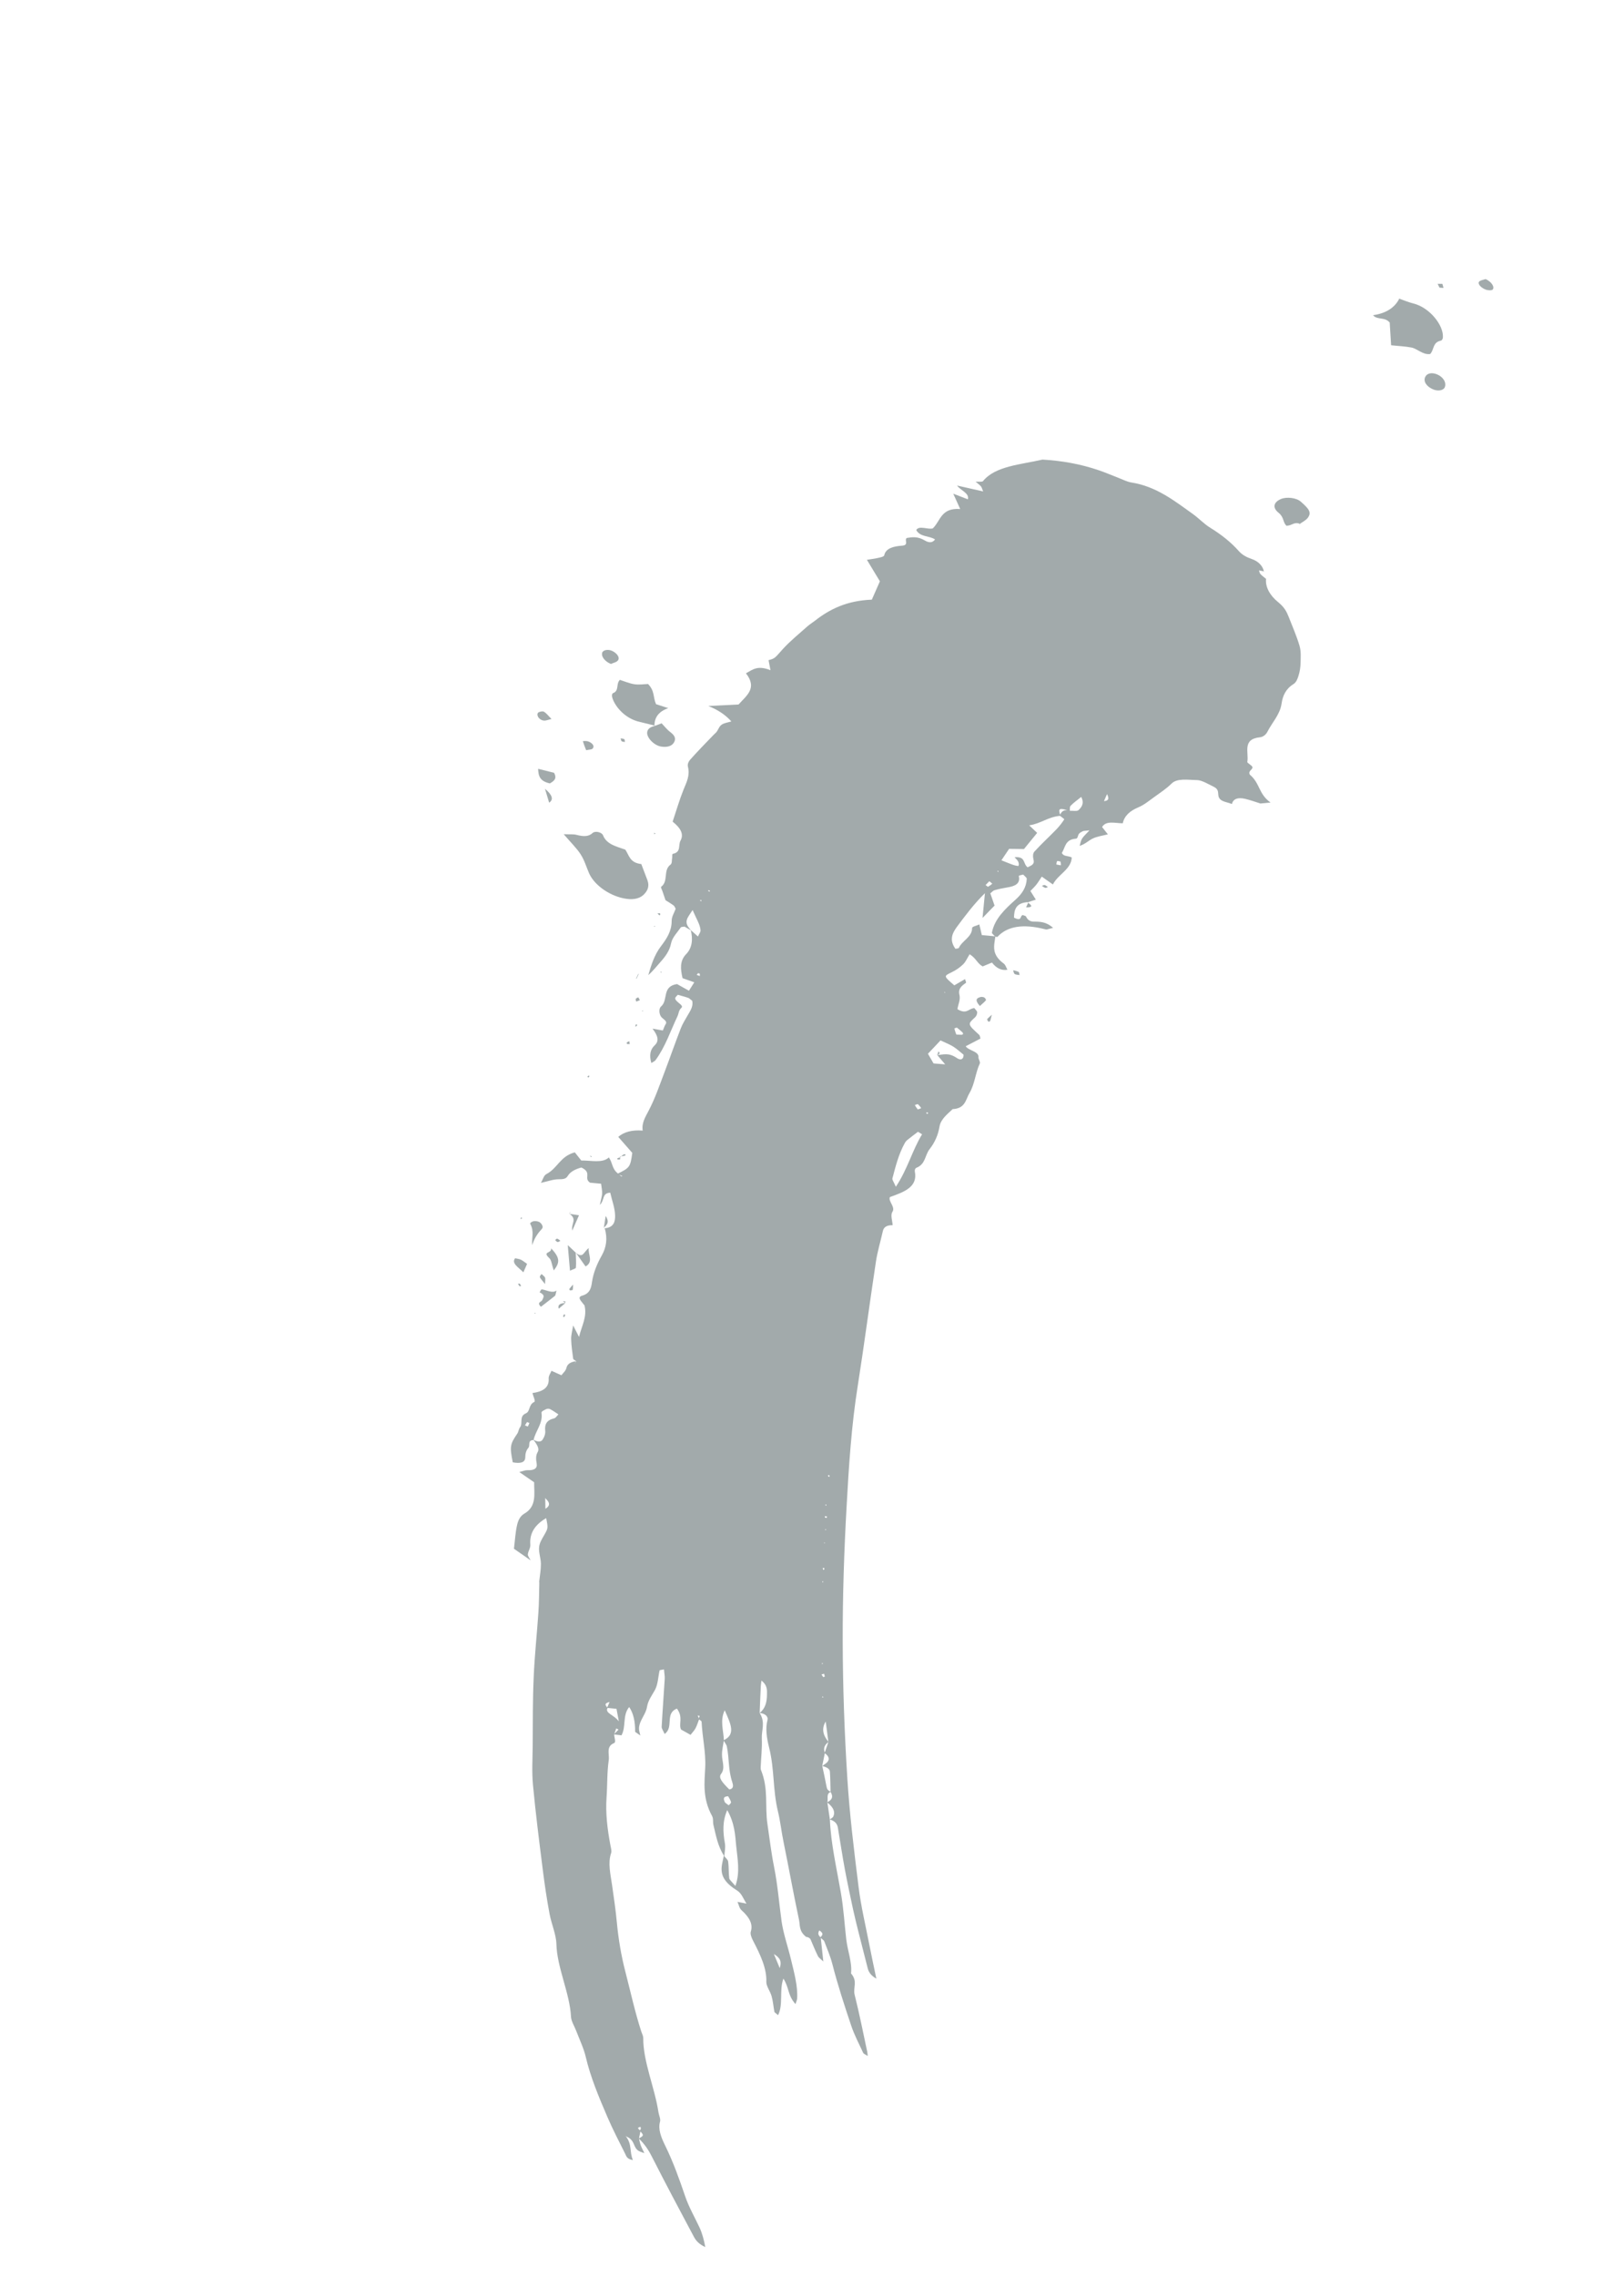 <svg xmlns="http://www.w3.org/2000/svg" width="641" height="898" viewBox="0 0 641 898" fill="none"><g opacity="0.5"><path d="M272.31 366.782C271.548 366.353 270.786 365.924 270.15 365.55C269.539 365.688 268.86 365.64 268.703 365.884C267.292 367.954 265.314 369.838 264.86 372.235C264.271 375.167 262.589 377.4 260.621 379.6C259.074 381.298 257.726 383.114 255.885 384.683C257.065 380.634 258.306 376.674 260.899 373.278C263.137 370.351 265.111 367.34 265.108 363.365C265.083 361.602 266.144 360.097 266.687 358.521C266.394 358.049 266.274 357.526 265.901 357.237C264.998 356.559 263.924 355.93 262.675 355.131C262.327 354.102 261.922 352.86 261.475 351.6C261.294 350.988 260.667 350.024 261.015 349.802C263.918 347.637 261.672 343.302 264.628 341.129C265.359 340.605 265.103 339.366 265.304 338.454C265.397 337.9 265.175 336.927 265.614 336.838C268.955 336.18 267.624 333.404 268.587 331.669C270.038 329.053 268.598 326.637 265.492 324.145C266.959 319.784 268.166 315.559 269.804 311.493C270.953 308.651 272.415 306.008 271.525 302.457C271.303 301.483 271.752 300.461 272.361 299.759C275.336 296.405 278.498 293.196 281.63 289.943C282.016 289.518 282.529 289.149 282.885 288.68C283.544 287.75 283.861 286.575 284.863 285.889C285.811 285.211 287.35 285.012 288.671 284.623C286.397 282.059 283.37 280.029 279.591 278.535C284.195 278.306 287.989 278.097 291.515 277.927C294.69 274.348 299.041 271.506 294.422 265.626C297.032 264.24 298.927 262.32 304.111 264.412C303.814 262.811 303.578 261.643 303.352 260.449C306.014 259.742 305.862 259.519 308.979 256.071C311.873 252.901 315.374 250.06 318.664 247.127C319.564 246.333 320.661 245.658 321.644 244.901C327.37 240.411 334.147 236.946 344.116 236.573L347.298 229.337C345.384 226.18 343.872 223.701 342.171 220.857C343.958 220.548 345.42 220.409 346.718 220.072C347.608 219.869 348.914 219.63 349.019 219.05C349.604 216.241 352.831 215.501 356.029 215.281C358.972 215.073 356.776 213.012 357.92 212.232C360.069 211.895 362.23 211.531 365.076 213.251C367.015 214.417 368.287 213.912 369.069 212.817C366.792 211.284 363.195 211.955 361.642 209.114C362.751 207.161 366.23 209.034 368.185 208.455C371.285 205.5 371.335 200.266 378.997 200.819C378.155 198.979 377.313 197.138 376.256 194.765C378.524 195.637 380.235 196.295 382.031 196.991C382.679 194.492 379.034 193.452 377.769 191.551C381.136 192.312 384.366 193.043 388.051 193.881C387.675 193.028 387.589 192.427 387.213 191.917C386.764 191.345 385.995 190.819 385.085 190.043C386.215 189.977 387.665 190.207 387.986 189.817C392.816 183.838 402.855 183.308 411.486 181.315C418.8 181.746 426.269 182.965 433.829 185.569C436.395 186.447 438.952 187.571 441.483 188.528C443.153 189.168 444.94 190.11 446.538 190.344C456.368 191.881 463.526 197.562 470.91 202.842C473.267 204.536 475.184 206.661 477.664 208.189C482.113 210.928 485.894 213.935 488.967 217.414C490.279 218.867 491.876 219.788 494.094 220.544C496.828 221.496 498.528 223.432 498.861 225.518C498.861 225.518 499.182 225.472 499.171 225.498C498.442 225.334 497.672 225.152 496.932 225.014C497.117 225.502 497.12 226.066 497.53 226.497C498.207 227.233 499.133 227.859 499.929 228.553L499.723 228.337C499.351 231.459 501.192 234.896 504.443 237.515C506.948 239.554 507.836 241.29 508.639 243.333C510.116 247.142 511.826 250.991 512.921 254.757C513.579 257.017 513.396 259.252 513.344 261.42C513.316 263.19 513.055 264.922 512.543 266.542C512.15 267.777 511.688 269.17 510.514 269.905C507.493 271.768 506.283 274.521 505.85 277.553C505.246 281.887 502.13 284.991 500.249 288.7C499.769 289.678 498.66 290.723 497.346 290.865C490.131 291.572 493.023 296.942 492.314 300.604C492.237 301.008 494.245 302.016 494.331 302.617C494.466 303.333 493.503 303.817 493.203 304.499C493.065 304.813 493.097 305.422 493.387 305.674C497.387 309.091 496.726 313.212 501.483 316.617C499.807 316.788 498.505 316.904 497.204 317.02L497.471 316.981C495.45 316.343 493.464 315.626 491.469 315.156C488.472 314.464 486.745 315.206 486.22 317.196C484.165 316.293 481.334 316.362 480.906 313.921C480.692 312.701 481.119 311.387 479.058 310.387C476.912 309.35 474.349 307.785 472.509 307.758C468.926 307.716 464.635 306.893 462.388 309.159C460.428 311.113 457.97 312.722 455.625 314.414C453.587 315.864 451.723 317.485 449.263 318.53C446.015 319.887 443.822 321.801 443.157 324.794C440.199 324.807 436.581 323.592 435.001 326.276C435.389 326.759 436.165 327.726 437.286 329.158C435.312 329.666 433.025 329.975 431.305 330.814C429.585 331.654 428.39 333.006 426.133 333.703C426.441 332.774 426.551 331.728 427.068 330.891C427.644 329.924 428.585 329.149 430.021 327.59C428.333 327.787 427.75 327.75 427.371 327.927C426.798 328.207 426.213 328.513 425.868 328.956C425.401 329.564 425.413 330.789 424.729 330.864C420.294 331.167 420.559 334.318 419.114 336.467C419.827 338.032 421.557 337.51 423.02 338.278C422.85 342.99 417.604 344.908 415.585 348.932C413.829 347.69 412.717 346.92 411.19 345.842C410.462 346.929 409.84 348.001 409.051 349C408.35 349.912 407.451 350.705 406.701 351.502C407.498 352.76 408.144 353.794 408.85 354.918C407.808 355.242 406.795 355.61 405.752 355.934L406.073 355.887C400.993 356.063 400.283 358.816 400.227 362.015C403.573 363.736 402.447 361.176 403.719 361.015C404.096 361.181 404.878 361.337 404.946 361.524C405.511 362.742 406.344 363.578 408.088 363.594C410.534 363.605 412.969 363.643 415.664 366.048C414.816 366.27 414.021 366.484 413.239 366.671C413.013 366.729 412.697 366.652 412.38 366.576C403.922 364.421 397.615 365.34 393.683 369.618C393.637 369.723 393.122 369.528 392.836 369.496C392.364 368.976 391.462 368.297 391.516 367.946C392.551 362.519 396.627 358.711 400.764 354.992C403.385 352.672 405.121 350.088 405.269 346.68C405.304 346.257 404.348 345.587 403.846 345.022C403.254 345.231 402.059 345.331 402.123 345.641C402.82 348.607 400.669 349.632 397.504 350.117C395.782 350.393 394.121 350.757 392.52 351.211C391.886 351.402 391.549 351.942 390.883 352.431C391.455 354.09 392.075 355.865 392.559 357.267C391.128 358.702 389.914 359.983 387.809 362.155C388.226 358.021 388.471 355.188 388.758 352.373C384.456 356.582 381.034 361.178 377.612 365.775C377.256 366.244 376.984 366.75 376.681 367.211C375.472 369.277 375.13 371.535 377.11 374.314C377.614 374.191 378.358 374.206 378.473 373.944C379.718 371.112 383.691 369.699 383.694 366.165C383.685 365.504 385.33 365.289 386.542 364.695C386.922 366.333 387.213 367.493 387.537 368.918C389.605 369.108 391.249 369.236 392.882 369.391C392.753 370.367 392.594 371.298 392.465 372.274C392.152 374.92 392.575 377.484 396.166 380.127C396.955 380.724 397.154 381.75 397.636 382.588C395.36 382.984 393.325 382.038 391.531 379.747C390.3 380.27 389.081 380.766 387.863 381.263C385.679 380.084 385.323 378.05 382.717 376.466C381.763 377.955 381.247 379.355 380.191 380.393C378.947 381.629 377.421 382.71 375.647 383.557C372.456 385.126 372.353 385.019 376.674 388.733C378.008 387.974 379.312 387.171 380.906 386.276C381.113 387.055 381.436 387.573 381.272 387.719C379.593 388.921 378.109 390.021 378.685 392.464C379.172 394.43 378.186 396.218 377.898 398.125C381.608 400.382 382.28 397.83 384.581 397.715C384.988 398.27 385.711 398.901 385.706 399.368C385.681 400.107 385.388 400.886 384.818 401.386C381.887 404.071 381.857 404.026 386.458 408.239C386.82 408.555 386.761 409.029 387.003 409.73C385.249 410.648 383.364 411.635 381.167 412.764C382.215 414.477 386.45 414.743 386.21 417.109C386.143 417.831 387.01 418.931 386.745 419.534C384.99 423.299 384.767 427.675 382.646 431.248C381.146 433.748 381.078 437.316 376.017 437.563C373.862 439.619 371.33 441.509 370.825 444.478C370.278 447.772 368.987 450.709 366.929 453.34C365.041 455.701 365.378 459.259 361.744 460.696C361.205 460.897 360.978 461.642 361.087 462.19C362.305 468.295 356.899 470.235 351.257 472.26C350.458 473.848 353.527 476.199 352.251 478.078C351.388 479.357 352.229 481.541 352.326 483.367C350.254 483.301 348.86 483.97 348.484 485.62C347.568 489.753 346.304 493.766 345.692 498.002C343.228 514.188 341.123 530.47 338.575 546.619C336.079 562.197 335.046 578.199 334.163 594.205C333.172 611.821 332.581 629.55 332.623 647.433C332.665 665.316 333.298 683.333 334.439 701.448C335.328 715.699 337.094 730.116 338.901 744.551C339.811 751.928 341.627 759.516 343.086 767.008C343.984 771.564 344.967 776.157 345.919 780.706L345.953 780.627C343.896 779.503 342.9 778.127 342.496 776.542C341.267 771.715 340.037 766.888 338.807 762.061C338.087 759.148 337.336 756.19 336.712 753.287C335.601 748.075 334.48 742.889 333.507 737.705C332.462 732.116 331.651 726.565 330.702 720.986C330.45 719.624 329.671 718.437 327.544 717.814C328.026 717.4 328.706 717.105 328.925 716.607C329.755 714.719 328.89 712.931 326.423 711.033C328.291 710.196 329.077 708.978 327.828 706.926C327.748 704.263 327.764 701.611 327.558 698.893C327.463 697.63 325.938 697.116 324.527 696.684C325.181 696.22 325.907 695.82 326.435 695.302C327.45 694.246 327.438 693.021 325.466 691.59C325.962 690.119 326.489 688.693 326.974 687.248C326.601 684.456 326.228 681.664 325.866 678.845C325.546 678.548 325.28 678.244 324.96 677.947C325.334 678.236 325.76 678.517 326.133 678.806C324.519 681.225 324.237 683.917 327.039 687.214C325.567 688.287 324.819 689.648 325.584 691.548C325.239 693.243 324.883 694.963 324.538 696.658C325.137 699.392 325.736 702.127 326.239 704.851C326.412 705.709 326.654 706.41 328 706.877C325.922 707.621 327.003 709.599 326.541 710.991C326.889 713.272 327.207 715.507 327.555 717.788C327.935 727.278 330.23 737.078 331.911 746.796C332.988 752.995 333.325 759.056 334.031 765.186C334.553 769.576 336.393 774.265 335.907 778.557C338.672 781.712 336.624 784.096 337.325 786.939C339.218 794.466 340.688 801.933 342.296 809.429C342.416 809.951 342.411 810.418 342.504 811.116C341.609 810.535 340.885 810.247 340.725 809.927C339.08 806.388 337.232 802.853 336.033 799.323C333.279 791.135 330.59 782.914 328.515 774.775C327.753 771.843 326.502 768.884 325.359 765.91C325.173 765.421 324.308 764.885 323.741 764.354C324.599 763.542 325.372 762.693 323.128 761.425C323.315 761.569 322.727 760.404 323.437 761.404C323.045 762.296 322.516 763.158 323.944 764.349C324.293 767.537 324.631 770.752 324.98 773.94L325.014 773.861C324.314 773.178 323.233 772.452 322.853 771.722C321.707 769.435 320.817 767.135 319.821 764.851L319.942 765.03C319.398 764.447 318.804 764.091 317.972 764.164L318.185 764.132C315.284 761.856 315.829 759.592 315.381 757.425C313.206 747.239 311.401 737.122 309.32 726.947C308.44 722.805 308.047 718.691 307.048 714.591C304.967 706.011 305.739 697.997 303.563 689.406C302.635 685.714 302.039 681.948 302.931 678.554C303.259 677.353 302.24 676.029 299.844 675.789C302.139 673.983 302.674 671.402 302.724 668.671C302.745 666.803 303.002 664.851 300.367 662.879C300.296 662.472 300.171 662.073 300.058 661.648C300.236 662.039 300.415 662.431 300.581 662.848C300.503 663.596 300.34 664.306 300.304 665.072C300.14 668.63 299.966 672.213 299.844 675.789C302.226 679.589 300.519 682.562 300.692 685.923C300.86 689.751 300.395 693.426 300.246 697.178C300.222 697.574 300.24 697.988 300.407 698.406C303.418 705.893 301.841 712.552 302.919 719.659C303.761 725.253 304.382 730.782 305.51 736.409C306.965 743.682 307.502 750.769 308.492 757.962C309.187 762.866 310.992 767.978 312.194 772.98C313.442 778.222 314.934 783.476 314.636 788.477C314.585 789.048 314.313 789.554 313.989 790.632C310.851 787.188 311.558 784.213 309.203 780.581C307.498 785.369 309.23 790.761 307.118 794.995C306.395 794.364 305.717 793.972 305.653 793.662C305.254 791.61 305.142 789.59 304.553 787.516C304.062 785.673 302.431 783.58 302.467 781.906C302.7 776.596 300.098 771.135 297.222 765.615C296.604 764.405 296.035 762.966 296.355 762.012C297.26 759.156 295.883 756.486 292.694 753.613C291.795 752.811 291.677 751.601 291.093 750.312C292.668 750.598 293.725 750.812 294.644 750.998C293.458 749.256 292.771 746.952 290.915 745.823C282.725 740.783 284.849 736.523 285.701 732.08C286.313 732.85 287.296 733.688 287.4 734.36C287.718 736.596 287.559 738.778 287.835 740.996C287.909 741.623 288.914 742.409 290.253 744.03C292.246 738.587 291.037 733.143 290.56 728.084C290.16 723.873 289.994 719.357 287.045 714.118C285.131 718.47 285.317 722.713 286.113 727.161C286.424 728.956 285.996 730.614 285.884 732.348C283.217 728.172 282.611 724.089 281.6 720.015C281.291 718.784 281.684 717.549 281.012 716.346C277.266 709.506 278.04 703.308 278.348 697.373C278.667 691.413 277.186 685.224 276.921 679.226C276.929 678.98 276.167 678.551 275.764 678.217C275.906 677.779 275.996 677.349 276.138 676.911C275.905 676.871 275.631 676.813 275.387 676.8C275.584 677.262 275.769 677.75 275.966 678.212C275.489 679.41 275.127 680.69 274.524 681.833C274.002 682.792 273.199 683.596 272.509 684.482L272.7 684.503C271.572 683.882 270.456 683.235 268.806 682.322C267.756 680.046 269.786 677.591 267.182 674.068C262.288 675.984 266.103 681.415 262.332 684.075C261.73 682.715 261.129 681.919 261.161 681.276C261.493 674.946 261.993 668.689 262.366 662.378C262.457 661.26 262.179 660.074 262.08 658.591C261.072 658.836 260.381 658.814 260.342 659.016C259.743 661.631 259.731 664.504 258.484 666.771C257.294 668.908 255.804 670.818 255.376 673.383C254.913 676.371 252.434 678.597 252.211 681.721C252.158 682.637 252.548 683.684 252.748 684.71L252.873 684.766C252.146 684.258 251.419 683.75 250.691 683.243C250.747 679.096 249.964 675.832 248.343 673.45C245.604 676.72 247.212 681.369 245.272 684.646L245.527 684.633C244.436 684.498 243.345 684.362 242.296 684.245C242.935 683.587 243.51 682.964 244.138 682.333L243.238 681.875C242.946 682.653 242.695 683.451 242.403 684.229C242.438 685.402 243.233 687.347 242.393 687.666C239.05 689.012 240.636 692.118 240.27 694.429C239.577 699.193 239.756 704.246 239.409 709.131C238.968 715.256 239.731 721.599 240.948 728.047C241.148 729.073 241.491 730.225 241.206 731.101C239.852 734.979 240.987 739.452 241.596 743.755C242.303 748.634 243.01 753.512 243.472 758.377C244.071 764.866 245.185 771.551 246.917 778.194C248.92 785.926 250.584 793.634 253.106 801.439C253.386 802.281 253.887 803.19 253.892 803.974C253.826 813.456 258.459 823.627 259.896 833.332C260.098 834.578 260.826 835.994 260.514 837.045C259.681 839.964 260.923 843.169 262.486 846.328C265.839 853.152 268.186 859.878 270.509 866.656C271.863 870.63 274.183 874.685 276.067 878.704C277.228 881.186 277.816 883.603 278.387 886.513C275.026 884.942 274.257 883.164 273.437 881.615C268.006 871.437 262.587 861.233 257.412 851.042C256.107 848.435 254.572 846.008 252.11 843.643C254.178 842.581 254.186 842.335 252.531 840.637C252.67 840.323 252.861 840 252.958 839.667C253.027 839.51 252.791 839.25 252.723 839.063C252.398 839.233 251.798 839.345 251.844 839.584C251.908 839.894 252.479 840.301 252.817 840.669C252.624 841.679 252.388 842.67 252.194 843.68C252.428 844.628 252.608 845.583 252.979 846.559C253.32 847.491 253.893 848.463 254.329 849.406L254.413 849.442C253.056 849.002 251.725 848.73 250.908 847.401C249.951 845.823 249.93 843.936 247.106 842.851C247.079 842.683 246.916 842.486 246.973 842.355C247.02 842.25 247.275 842.237 247.459 842.161C247.283 842.334 247.137 842.552 246.961 842.725C249.615 846.019 248.37 848.85 249.81 852.174C247.418 851.811 247.205 850.591 246.806 849.79C244.356 844.895 241.809 839.99 239.71 835.094C236.318 827.22 233.032 819.331 231.212 811.523C230.432 808.176 228.794 804.734 227.484 801.342C226.772 799.434 225.457 797.417 225.379 795.662C224.899 786.284 219.846 776.272 219.61 766.908C219.515 763.143 217.615 758.929 216.898 754.984C215.809 749.156 214.952 743.367 214.233 737.607C212.823 726.475 211.414 715.343 210.374 704.28C209.864 698.956 210.218 693.825 210.257 688.617C210.318 679.602 210.242 670.559 210.65 661.665C211.004 653.123 211.925 644.768 212.5 636.292C212.771 632.376 212.78 628.375 212.871 624.411C212.857 624.216 212.8 624.004 212.839 623.802C213.086 621.533 213.513 619.311 213.497 616.958C213.484 614.825 212.575 612.454 212.784 610.387C212.937 608.672 213.892 607.183 214.74 605.71C216.313 602.929 216.397 602.966 215.577 598.913C211.322 601.423 208.935 604.69 209.317 609.395C209.42 610.754 208.467 611.899 208.337 613.219C208.293 613.888 209.05 614.784 209.448 615.585C207.121 613.936 204.771 612.339 202.859 610.998C203.301 607.376 203.44 604.215 204.19 601.259C204.584 599.68 205.417 598.013 206.946 597.152C211.969 594.261 210.778 589.232 210.833 584.783C208.838 583.405 207.269 582.308 204.961 580.73C206.515 580.381 207.241 579.981 208.176 580.017C210.779 580.128 212.178 579.336 211.828 577.399C211.524 575.701 211.437 574.192 212.239 572.824C213.075 571.377 211.711 569.588 210.49 567.925C212.041 568.951 213.522 568.883 214.07 568.091C214.786 567.03 215.351 565.745 215.195 564.394C214.928 561.93 215.749 560.289 218.667 559.569C219.45 559.381 219.731 558.629 220.412 557.99C219.048 557.109 218.104 556.412 217.079 555.899C216.66 555.714 215.904 555.726 215.567 555.923C214.841 556.323 213.645 556.767 213.731 557.368C214.375 561.593 211.375 564.435 210.612 568.104C208.078 568.179 209.369 570.248 208.561 571.176C207.631 572.268 207.356 573.462 207.329 574.889C207.307 577.1 205.306 577.441 202.388 576.909C201.144 570.636 201.322 569.776 204.143 565.635C204.68 564.87 204.694 563.813 205.273 563.066C206.487 561.441 204.759 558.773 207.587 557.576C209.314 556.833 208.608 554.114 210.855 553.1C211.493 552.786 210.461 550.924 210.156 549.57C213.981 549.062 216.829 547.592 216.561 543.876C216.504 542.756 217.27 541.81 217.666 540.795L217.708 540.814C218.786 541.319 219.834 541.78 221.595 542.554C222.22 541.703 223.302 540.833 223.565 539.666C223.952 537.99 225.358 537.295 227.443 536.991C227.175 537.374 226.876 537.712 226.608 538.094C226.906 537.756 227.205 537.418 227.515 537.054C227.058 536.728 226.285 536.326 226.24 536.087C225.893 533.462 225.504 530.82 225.431 528.254C225.397 526.737 225.829 525.3 226.229 522.911C227.227 524.851 227.644 525.723 228.544 527.432C229.656 522.853 231.869 519.415 230.654 514.782C230.642 514.808 230.619 514.861 230.596 514.913C229.696 513.547 227.468 511.786 229.798 511.152C232.934 510.278 233.353 507.96 233.661 505.78C234.237 501.966 235.694 498.539 237.516 495.305C239.327 492.096 239.86 488.608 238.689 484.558L238.475 484.589C242.334 484.346 242.823 481.87 242.784 479.569C242.743 476.704 241.561 473.588 240.857 470.525C237.509 470.742 238.807 473.253 236.778 475.364C237.216 473.116 237.605 472.004 237.665 470.842C237.715 469.706 237.417 468.449 237.253 467.001C235.567 466.854 234.327 466.715 232.885 466.582C230.181 464.767 233.9 462.679 229.46 460.602C227.302 461.186 225.185 462.133 224.104 463.91C223.459 465.034 222.409 465.261 220.57 465.234C218.314 465.244 216.427 466.01 213.49 466.658C214.403 465.151 214.579 463.727 215.725 463.167C220.091 460.863 221.124 456.124 226.887 454.622C227.784 455.767 228.529 456.689 229.427 457.834C233.258 457.767 237.811 459.018 240.318 456.616C241.941 458.956 241.442 461.115 244.035 463.068C244.48 463.42 244.819 463.788 245.223 464.122C245.264 464.141 245.543 464.075 245.704 464.052C245.044 463.731 244.397 463.384 243.737 463.062C248.572 460.714 248.806 460.41 249.559 454.828C247.726 452.74 245.862 450.606 244.029 448.517C246.301 446.534 249.517 445.706 253.676 446.033C253.204 443.009 254.742 440.651 256.05 438.129C258.53 433.4 260.255 428.339 262.159 423.326C264.39 417.455 266.453 411.51 268.726 405.658C269.403 403.891 270.468 402.263 271.397 400.607C272.436 398.811 273.697 397.082 273.23 394.843C272.473 394.291 272.085 393.807 271.601 393.657C270.213 393.172 268.81 392.837 267.525 392.459C267.115 392.936 266.809 393.177 266.629 393.473C265.758 394.999 270.218 396.459 268.967 397.599C267.827 398.599 267.922 399.861 267.373 400.996C264.624 406.795 262.617 412.952 258.735 418.254C258.455 418.663 257.863 418.872 257.091 419.377C256.184 416.319 256.657 413.992 258.413 412.387C260.292 410.616 259.638 408.577 257.551 405.813C259.264 406.128 260.194 406.287 261.632 406.544C261.967 405.784 262.221 404.863 262.716 404.08C263.643 402.767 261.478 402.002 260.863 401.012C260.076 399.728 260.025 397.797 260.966 397.022C263.859 394.539 261.127 389.146 267.232 388.232C268.516 388.953 270.009 389.766 271.93 390.861C272.616 389.755 273.279 388.701 274.042 387.535C272.14 386.855 270.794 386.388 269.407 385.903C268.551 382.273 268.267 379.051 270.824 376.421C273.193 373.99 273.574 370.622 272.646 366.929C273.441 367.623 274.195 368.299 275.485 369.46C275.969 368.359 276.532 367.762 276.504 367.03C276.377 364.815 274.88 362.53 273.372 359.02C271.516 361.99 269.439 363.642 272.669 366.877L272.31 366.782ZM215.317 591.197C215.345 591.021 215.342 590.801 215.411 590.643C215.468 590.512 215.694 590.455 215.824 590.387C215.613 590.638 215.402 590.89 215.203 591.115C215.207 592.243 215.254 593.39 215.286 595.25C217.515 593.821 216.771 592.556 215.329 591.171L215.317 591.197ZM239.599 673.767L240.602 671.486C238.459 671.921 238.804 672.729 239.854 673.754C238.57 675.88 242.285 676.419 244.258 679.1C243.807 676.712 243.57 675.544 243.33 674.156C241.792 674.012 240.69 673.903 239.641 673.786L239.599 673.767ZM422.113 319.859C423.339 319.803 425.147 320.129 425.663 319.637C427.014 318.385 428.034 316.862 426.767 314.396C425.202 315.679 423.71 316.682 422.573 317.903C422.11 318.387 422.356 319.309 422.258 319.985C418.03 318.564 417.51 318.836 418.589 321.845C413.672 322.217 410.932 324.923 406.228 325.608C407.568 326.885 408.527 327.776 409.372 328.586C407.43 330.955 405.763 333.038 404.166 334.963C401.922 334.947 400.041 334.902 398.297 334.886C397.178 336.521 396.246 337.957 395.261 339.401C397.015 340.079 398.482 340.724 400.007 341.238C400.659 341.462 401.936 341.742 402.006 341.585C402.213 341.113 402.15 340.459 401.862 339.863C401.604 339.312 400.942 338.77 400.451 338.179C404.963 337.817 403.653 340.682 405.603 342.165C406.849 341.493 408.403 341.144 407.966 339.293C407.675 338.133 407.584 336.748 408.27 335.985C411 332.962 414.072 330.183 416.917 327.242C418.107 326.013 419.153 324.658 420.073 323.248C420.131 323.117 418.935 322.31 418.314 321.787C418.807 320.439 419.474 319.262 422.106 319.762L422.113 319.859ZM285.543 686.583C290.599 684.301 288.371 680.037 286.052 674.731C284.04 678.852 285.657 682.911 285.703 686.56C285.457 688.485 284.948 690.326 284.976 692.31C284.965 694.839 286.35 697.607 284.626 699.821C283.48 701.288 284.91 703.043 287.874 705.973C289.726 705.63 289.391 704.231 289.016 703.034C287.394 698.191 287.865 693.705 286.887 688.989C286.721 688.228 285.995 687.377 285.555 686.557L285.543 686.583ZM369.826 416.257C372.299 416.093 374.321 415.136 377.638 417.376C379.603 418.71 380.435 417.386 380.31 416.079C378.901 414.959 377.706 413.808 376.217 412.872C374.758 411.98 373.088 411.34 371.224 410.458C369.46 412.31 367.871 413.989 366.259 415.721C367.053 417.102 367.766 418.323 368.48 419.545C369.934 419.652 371.281 419.775 373.074 419.906C371.876 418.535 370.883 417.379 369.902 416.196L369.784 416.238L369.826 416.257ZM363.947 447.492C363.395 447.155 362.884 446.837 362.332 446.5C360.955 447.584 359.505 448.605 358.17 449.708C357.711 450.069 357.366 450.512 357.106 450.991C354.704 455.317 353.499 460.105 352.24 464.902C352.094 465.463 352.808 466.341 353.597 468.189C358.316 461.097 360.062 453.824 363.936 447.518L363.947 447.492ZM287.401 708.643C285.153 708.75 285.687 709.923 286.028 710.855C286.183 711.299 287.082 711.757 287.631 712.217C287.964 711.8 288.572 711.442 288.535 710.956C288.4 710.24 287.811 709.418 287.401 708.643ZM307.769 776.447C308.566 773.95 308.063 772.478 305.457 770.894C306.098 772.396 306.685 773.905 307.769 776.447ZM389.015 349.17C389.316 349.396 389.659 349.64 389.96 349.867C390.537 349.463 391.145 349.105 391.65 348.639C391.673 348.586 390.885 347.99 390.481 347.656C390.007 348.167 389.49 348.659 389.015 349.17ZM380.139 407.933C380.071 407.746 380.079 407.5 379.946 407.347C379.235 406.69 378.523 406.033 377.735 405.436C377.651 405.399 376.708 405.611 376.722 405.805C376.846 406.547 377.191 407.356 377.452 408.128C378.184 408.168 378.906 408.235 379.608 408.231C379.81 408.226 379.944 408.035 380.139 407.933ZM208.957 561.401C208.454 561.179 208.034 560.995 208.011 561.048C207.731 561.456 207.482 561.91 207.202 562.319C207.58 562.485 208.292 562.798 208.304 562.772C208.584 562.363 208.749 561.873 208.945 561.427L208.957 561.401ZM362.247 437.703C362.863 437.442 363.634 437.28 363.554 437.12C363.285 436.595 362.748 436.109 362.277 435.589C361.868 435.722 361.066 435.838 361.146 435.999C361.32 436.513 361.822 437.078 362.259 437.677L362.247 437.703ZM416.948 341.052C417.783 341.201 418.733 341.43 418.725 341.333C418.815 340.903 418.652 340.362 418.562 339.885C418.138 339.824 417.391 339.589 417.28 339.728C417.023 340.084 417.018 340.551 416.936 341.079L416.948 341.052ZM436.963 313.279L435.741 316.058C437.013 315.898 438.128 315.637 436.963 313.279ZM276.233 385.056C276.222 384.739 276.254 384.44 276.19 384.13C276.19 384.13 275.591 383.898 275.514 383.958C275.285 384.139 275.17 384.401 274.982 384.6C275.371 384.74 275.802 384.898 276.191 385.038L276.233 385.056ZM324.241 660.58C324.485 660.937 324.686 661.276 324.929 661.633C325.112 661.557 325.528 661.521 325.521 661.424C325.522 661.08 325.344 660.689 325.261 660.308C324.917 660.408 324.615 660.525 324.283 660.598L324.241 660.58ZM324.491 656.028L324.452 656.574L324.823 656.299L324.533 656.047L324.491 656.028ZM327.463 582.249C327.463 582.249 327.269 582.007 327.166 581.899C327.025 581.993 326.788 582.077 326.784 582.2C326.821 582.342 327.092 582.523 327.267 582.694C327.324 582.563 327.394 582.406 327.451 582.275L327.463 582.249ZM324.618 623.766L324.578 624.311L324.991 624.055L324.618 623.766ZM325.384 619.065C325.384 619.065 325.331 618.729 325.263 618.543C325.091 618.593 324.74 618.595 324.748 618.692C324.751 618.912 324.933 619.18 325.032 619.411C325.131 619.298 325.231 619.186 325.372 619.091L325.384 619.065ZM325.681 598.704C325.681 598.704 326.165 598.854 326.23 598.82C326.383 598.7 326.38 598.479 326.449 598.322C326.175 598.264 325.858 598.187 325.584 598.129C325.598 598.323 325.613 598.517 325.628 598.712L325.681 598.704ZM325.973 603.275L325.595 603.452L325.895 603.678L326.068 603.285L325.973 603.275ZM325.693 608.689L325.316 608.523L325.315 608.867L325.693 608.689ZM326.203 593.99L326.082 593.468L325.688 593.795L326.191 594.016L326.203 593.99ZM324.932 669.706L324.841 669.228L324.459 669.529L324.92 669.732L324.932 669.706ZM365.923 438.787C365.782 438.882 365.682 438.994 365.529 439.115C365.685 439.215 365.872 439.359 366.028 439.459C366.128 439.347 366.311 439.271 366.369 439.14C366.392 439.087 366.068 438.914 365.912 438.814L365.923 438.787ZM276.893 355.563L276.742 354.996L276.222 355.268L276.893 355.563ZM279.439 351.364C279.439 351.364 279.771 351.634 279.98 351.726C280.022 351.745 280.187 351.598 280.275 351.512C280.118 351.412 279.943 351.241 279.764 351.194C279.68 351.157 279.558 351.322 279.481 351.382L279.439 351.364ZM373.022 391.35L372.655 391.502L373.009 391.72L373.022 391.35ZM394.089 343.548L393.584 343.67L394.042 343.996L394.089 343.548Z" fill="#455658"></path><path d="M222.486 329.107C224.844 329.205 226.222 329.029 227.53 329.354C230.398 330.114 232.367 330.073 233.906 328.622C234.916 327.689 237.544 328.312 238.013 329.52C239.411 333.169 243.415 333.96 246.82 335.206C248.4 337.528 248.518 340.333 253.126 340.889C253.967 343.073 254.758 345.142 255.538 347.237C256.485 349.749 255.518 351.608 253.903 353.119C252.169 354.672 249.474 355.114 246.041 354.387C240 353.107 234.315 348.856 232.417 344.298C231.382 341.872 230.68 339.373 229.164 337.017C227.618 334.617 225.198 332.27 222.456 329.062L222.486 329.107Z" fill="#455658"></path><path d="M552.004 117.734C553.96 118.406 555.942 119.246 557.925 119.743C564.232 121.327 569.722 128.183 569.529 132.947C569.531 133.512 569.25 134.264 568.693 134.394C565.34 135.079 566.109 138.108 564.471 139.672C561.555 140.047 559.49 137.575 557.049 137.096C554.554 136.625 552.143 136.535 549.079 136.22C548.845 132.77 548.69 129.823 548.522 127.247C546.506 124.89 543.659 126.36 541.94 124.353C547.063 123.623 550.539 121.407 552.367 117.706L551.992 117.76L552.004 117.734Z" fill="#455658"></path><path d="M258.701 286.338C256.718 285.841 254.705 285.3 252.699 284.856C246.258 283.463 242.366 278.092 241.619 275.011C241.48 274.417 241.539 273.599 242.013 273.432C244.47 272.51 243.05 269.821 244.658 268.212C246.458 268.785 248.482 269.643 250.355 269.935C252.281 270.219 254.068 269.909 255.793 269.854C258.517 272.648 257.701 275.073 258.948 277.812C260.443 278.281 262.052 278.832 263.767 279.367C260.064 280.659 258.251 283.001 258.327 286.392L258.66 286.32L258.701 286.338Z" fill="#455658"></path><path d="M513.186 206.709C510.69 205.674 510.066 207.434 507.727 207.406C506.247 205.879 506.882 204.094 504.666 202.306C502.005 200.166 502.843 198.032 505.606 196.869C507.765 195.941 511.645 196.333 513.411 197.891C516.551 200.649 517.81 202.109 516.216 204.256C515.457 205.299 514.009 205.976 512.843 206.808L513.217 206.754L513.186 206.709Z" fill="#455658"></path><path d="M258.369 286.411C259.198 286.119 259.997 285.782 261.139 285.345C262.239 286.486 263.246 287.836 264.678 288.903C266.742 290.468 266.688 291.727 266.021 292.904C265.207 294.298 263.485 294.917 260.997 294.543C258.182 294.119 255.15 291.003 255.446 288.849C255.645 287.372 256.945 286.692 258.701 286.338L258.369 286.411Z" fill="#455658"></path><path d="M565.648 153.611C562.953 152.457 561.662 150.388 562.594 148.608C563.301 147.229 565.164 146.86 567.158 147.673C569.624 148.664 570.995 150.894 570.272 152.766C569.76 154.043 567.588 154.433 565.648 153.611Z" fill="#455658"></path><path d="M219.635 509.124C219.569 509.502 219.503 509.88 219.395 510.239C219.287 510.598 219.294 511.039 218.988 511.28C217.216 512.691 215.403 514.084 213.514 515.537C211.68 513.792 213.683 513.672 214.006 512.938C214.425 511.871 215.401 511.017 212.974 509.824C213.307 509.408 213.515 508.592 213.927 508.68C215.842 508.99 218.147 510.347 219.635 509.124Z" fill="#455658"></path><path d="M210.087 491.129C209.767 488.329 210.976 485.92 209.283 482.83C209.082 482.491 209.996 481.891 210.649 481.772C211.302 481.652 212.435 481.806 213.017 482.187C213.642 482.587 214.124 483.425 214.191 483.955C214.247 484.511 213.742 484.978 213.355 485.402C211.77 487.187 210.691 489.111 210.117 491.174L210.087 491.129Z" fill="#455658"></path><path d="M227.247 494.2C227.287 496.158 227.495 498.189 227.314 500.08C227.255 500.555 226.121 500.744 224.975 501.304C224.65 497.72 224.418 494.833 224.104 491.223C225.661 492.689 226.475 493.454 227.289 494.219L227.247 494.2Z" fill="#455658"></path><path d="M218.562 501.207C217.673 498.563 217.719 497.207 216.802 496.334C213.864 493.572 217.795 494.644 217.539 492.497C221.309 496.439 220.841 498.298 218.562 501.207Z" fill="#455658"></path><path d="M212.416 303.312C215.074 303.98 216.973 304.439 218.681 304.878C219.995 307.238 218.603 308.128 217.039 309.067C213.122 308.19 212.518 306.266 212.404 303.338L212.416 303.312Z" fill="#455658"></path><path d="M241.159 261.95C238.735 260.978 237.363 259.092 237.635 257.678C237.833 256.545 239.647 256.06 241.286 256.656C243.261 257.399 244.793 259.261 243.965 260.462C243.459 261.271 241.939 261.542 241.171 261.924L241.159 261.95Z" fill="#455658"></path><path d="M227.247 494.2C228.217 495.065 229.361 495.536 230.065 494.845C230.899 494.085 231.379 493.107 232.404 492.369C231.943 494.669 234.441 497.864 231.115 499.624C229.724 497.667 228.486 495.934 227.258 494.174L227.247 494.2Z" fill="#455658"></path><path d="M586.377 110.102C588.725 111.134 590.047 113.249 589.151 114.262C588.787 114.634 587.257 114.587 586.407 114.245C584.432 113.502 583.094 111.881 583.844 111.085C584.407 110.487 585.709 110.371 586.377 110.102Z" fill="#455658"></path><path d="M206.581 501.946C204.607 499.951 201.776 498.425 203.312 496.41C203.999 496.555 204.815 496.633 205.528 496.946C206.324 497.296 206.964 497.89 208.045 498.616L206.57 501.972L206.581 501.946Z" fill="#455658"></path><path d="M217.711 283.646C216.329 283.946 215.538 284.38 214.584 284.273C212.963 284.092 211.617 282.374 212.315 281.242C212.606 280.807 214.202 280.476 214.671 280.776C215.745 281.405 216.444 282.432 217.7 283.672L217.711 283.646Z" fill="#455658"></path><path d="M231.356 295.966C230.788 294.527 230.356 293.461 230.061 292.425C230.085 292.372 231.44 292.248 232.092 292.472C234.036 293.171 234.841 294.526 233.8 295.414C233.46 295.733 232.62 295.708 231.356 295.966Z" fill="#455658"></path><path d="M224.778 478.88C225.858 479.042 226.896 479.185 228.536 479.437L225.873 485.493C225.332 482.627 228.035 481.031 224.634 478.754L224.778 478.88Z" fill="#455658"></path><path d="M216.749 316.669C216.224 314.905 215.737 313.282 215.106 311.19C218.037 313.626 218.585 315.452 216.749 316.669Z" fill="#455658"></path><path d="M386.749 396.886C384.456 394.25 385.686 393.728 387.061 393.331C387.405 393.232 388.168 393.317 388.522 393.535C388.876 393.754 389.279 394.431 389.156 394.596C388.589 395.317 387.824 395.919 386.749 396.886Z" fill="#455658"></path><path d="M251.074 386.071C251.293 385.573 251.512 385.075 251.743 384.55C251.823 384.367 251.988 384.22 252.152 384.074C252.072 384.257 252.003 384.414 251.922 384.598C251.703 385.096 251.472 385.62 251.253 386.119C251.169 386.082 251.128 386.063 251.044 386.026L251.074 386.071Z" fill="#455658"></path><path d="M215.147 506.588C213.935 505.023 213.253 504.41 213.091 503.87C212.989 503.418 213.471 503.005 213.739 502.622C214.234 503.09 214.931 503.553 215.128 504.015C215.344 504.548 215.156 505.09 215.136 506.615L215.147 506.588Z" fill="#455658"></path><path d="M238.319 484.488C238.525 483.108 238.743 481.702 239.066 479.717C240.874 482.545 239.196 483.403 238.147 484.538L238.319 484.488Z" fill="#455658"></path><path d="M405.57 356.01C407.516 357.272 407.694 358.007 405.003 357.982C405.337 357.222 405.614 356.593 405.879 355.989L405.57 356.01Z" fill="#455658"></path><path d="M244.8 456.553C245.259 456.192 245.646 455.767 246.135 455.45C246.277 455.356 246.647 455.425 246.902 455.412C246.833 455.57 246.855 455.861 246.683 455.91C246.049 456.101 245.313 456.184 244.595 456.337L244.747 456.561L244.8 456.553Z" fill="#455658"></path><path d="M568.18 113.49C567.941 113.009 567.714 112.503 567.444 111.978C568.051 111.963 568.688 111.993 569.295 111.978C569.458 112.519 569.662 113.078 569.741 113.582C569.718 113.634 568.871 113.512 568.138 113.471L568.18 113.49Z" fill="#455658"></path><path d="M223.092 514.116C222.228 514.831 221.394 515.591 220.529 516.306C220.093 514.946 220.852 514.205 222.806 514.084L223.092 514.116Z" fill="#455658"></path><path d="M205.685 507.402C205.685 507.402 205.024 507.425 204.994 507.38C204.781 507.068 204.633 506.721 204.474 506.401C204.718 506.414 205.134 506.378 205.165 506.423C205.377 506.735 205.525 507.082 205.685 507.402Z" fill="#455658"></path><path d="M226.202 506.817C226.129 508.006 226.197 508.536 225.982 508.911C225.901 509.094 225.287 509.012 224.913 509.066C224.845 508.88 224.651 508.638 224.697 508.534C224.977 508.125 225.34 507.753 226.148 506.825L226.202 506.817Z" fill="#455658"></path><path d="M251.069 404.058C251.069 404.058 251.477 404.269 251.454 404.321C251.468 404.515 251.399 404.673 251.246 404.793C251.147 404.906 250.88 404.945 250.708 404.994C250.846 404.68 250.942 404.347 251.039 404.014L251.069 404.058Z" fill="#455658"></path><path d="M391.493 400.316C391.08 401.824 390.999 402.351 390.78 402.849C390.722 402.98 390.401 403.027 390.164 403.11C389.963 402.772 389.552 402.341 389.645 402.131C389.829 401.712 390.318 401.395 391.493 400.316Z" fill="#455658"></path><path d="M253.42 398.71L253.806 398.629L253.61 399.075L253.42 398.71Z" fill="#455658"></path><path d="M413.649 349.926C413.293 350.051 412.964 350.345 412.552 350.257C412.141 350.17 411.676 349.747 411.238 349.492C411.593 349.367 411.964 349.092 412.334 349.16C412.746 349.248 413.169 349.652 413.595 349.934L413.649 349.926Z" fill="#455658"></path><path d="M221.15 489.518C220.814 489.714 220.55 489.973 220.134 490.009C219.932 490.014 219.185 489.436 219.213 489.26C219.232 488.987 219.692 488.626 219.966 488.684C220.378 488.771 220.777 489.228 221.204 489.51L221.15 489.518Z" fill="#455658"></path><path d="M246.635 292.734C246.182 292.628 245.533 292.624 245.369 292.427C245.073 292.078 245.097 291.682 244.972 291.283C245.468 291.407 246.17 291.403 246.417 291.637C246.695 291.915 246.553 292.353 246.635 292.734Z" fill="#455658"></path><path d="M252.528 394.593C252.096 394.779 251.622 394.946 251.137 395.14C251.054 394.759 250.792 394.331 250.961 394.061C251.088 393.773 251.592 393.65 251.928 393.454C252.13 393.793 252.289 394.113 252.581 394.586L252.528 394.593Z" fill="#455658"></path><path d="M248.571 411.908C248.219 411.91 247.838 411.867 247.487 411.869C247.43 411.657 247.301 411.381 247.389 411.295C247.642 411.062 248.039 410.955 248.376 410.758C248.458 411.139 248.488 411.527 248.571 411.908Z" fill="#455658"></path><path d="M402.469 384.681C401.771 384.562 400.867 384.571 400.505 384.255C400.06 383.903 400.08 383.287 399.906 382.772C400.623 382.962 401.405 383.118 402.064 383.439C402.274 383.531 402.276 384.096 402.427 384.663L402.469 384.681Z" fill="#455658"></path><path d="M222.613 518.505L223.117 518.726C222.99 519.015 222.863 519.303 222.725 519.618C222.557 519.544 222.221 519.396 222.221 519.396C222.348 519.108 222.475 518.819 222.613 518.505Z" fill="#455658"></path><path d="M260.633 360.802C260.534 360.915 260.381 361.035 260.281 361.148C260.003 360.869 259.767 360.609 259.49 360.331C259.841 360.329 260.203 360.3 260.513 360.28C260.539 360.448 260.565 360.616 260.633 360.802Z" fill="#455658"></path><path d="M260.9 383.29L261.227 383.684L260.613 383.601L260.9 383.29Z" fill="#455658"></path><path d="M232.59 424.811C232.449 424.905 232.296 425.026 232.155 425.12C232.063 424.986 231.827 424.726 231.851 424.673C232.027 424.501 232.317 424.409 232.565 424.299C232.592 424.467 232.564 424.643 232.59 424.811Z" fill="#455658"></path><path d="M211.018 518.257L211.084 517.879L211.469 518.142L211.018 518.257Z" fill="#455658"></path><path d="M222.796 514.112C222.984 513.913 223.16 513.74 223.306 513.522C222.947 513.427 222.577 513.358 222.177 513.245C222.455 513.524 222.732 513.802 223.052 514.099L222.766 514.067L222.796 514.112Z" fill="#455658"></path><path d="M205.852 480.163C205.928 480.446 206.08 480.669 205.992 480.756C205.946 480.861 205.606 480.837 205.392 480.868C205.496 480.632 205.684 480.433 205.852 480.163Z" fill="#455658"></path><path d="M224.633 478.754C224.863 478.573 225.081 478.419 225.31 478.238C225.138 478.288 224.925 478.319 224.837 478.405C224.779 478.536 224.794 478.731 224.778 478.88L224.633 478.754Z" fill="#455658"></path><path d="M232.8 455.97L233.57 456.152L233.367 456.501L232.8 455.97Z" fill="#455658"></path><path d="M244.648 456.329C244.689 456.691 244.868 457.082 244.741 457.371C244.683 457.502 244.08 457.393 243.718 457.421C243.692 457.253 243.605 456.996 243.723 456.954C244.048 456.784 244.476 456.722 244.831 456.597L244.637 456.355L244.648 456.329Z" fill="#455658"></path><path d="M258.513 365.282L258.489 365.679L258.105 365.416L258.513 365.282Z" fill="#455658"></path><path d="M258.153 328.551L258.74 328.809L258.25 329.126L258.153 328.551Z" fill="#455658"></path><path d="M369.891 416.223C370.03 415.908 370.168 415.594 370.264 415.261C370.334 415.103 370.403 414.946 370.442 414.744C370.613 415.038 370.981 415.451 370.859 415.616C370.678 415.912 370.216 416.053 369.826 416.257L369.891 416.223Z" fill="#455658"></path></g></svg>